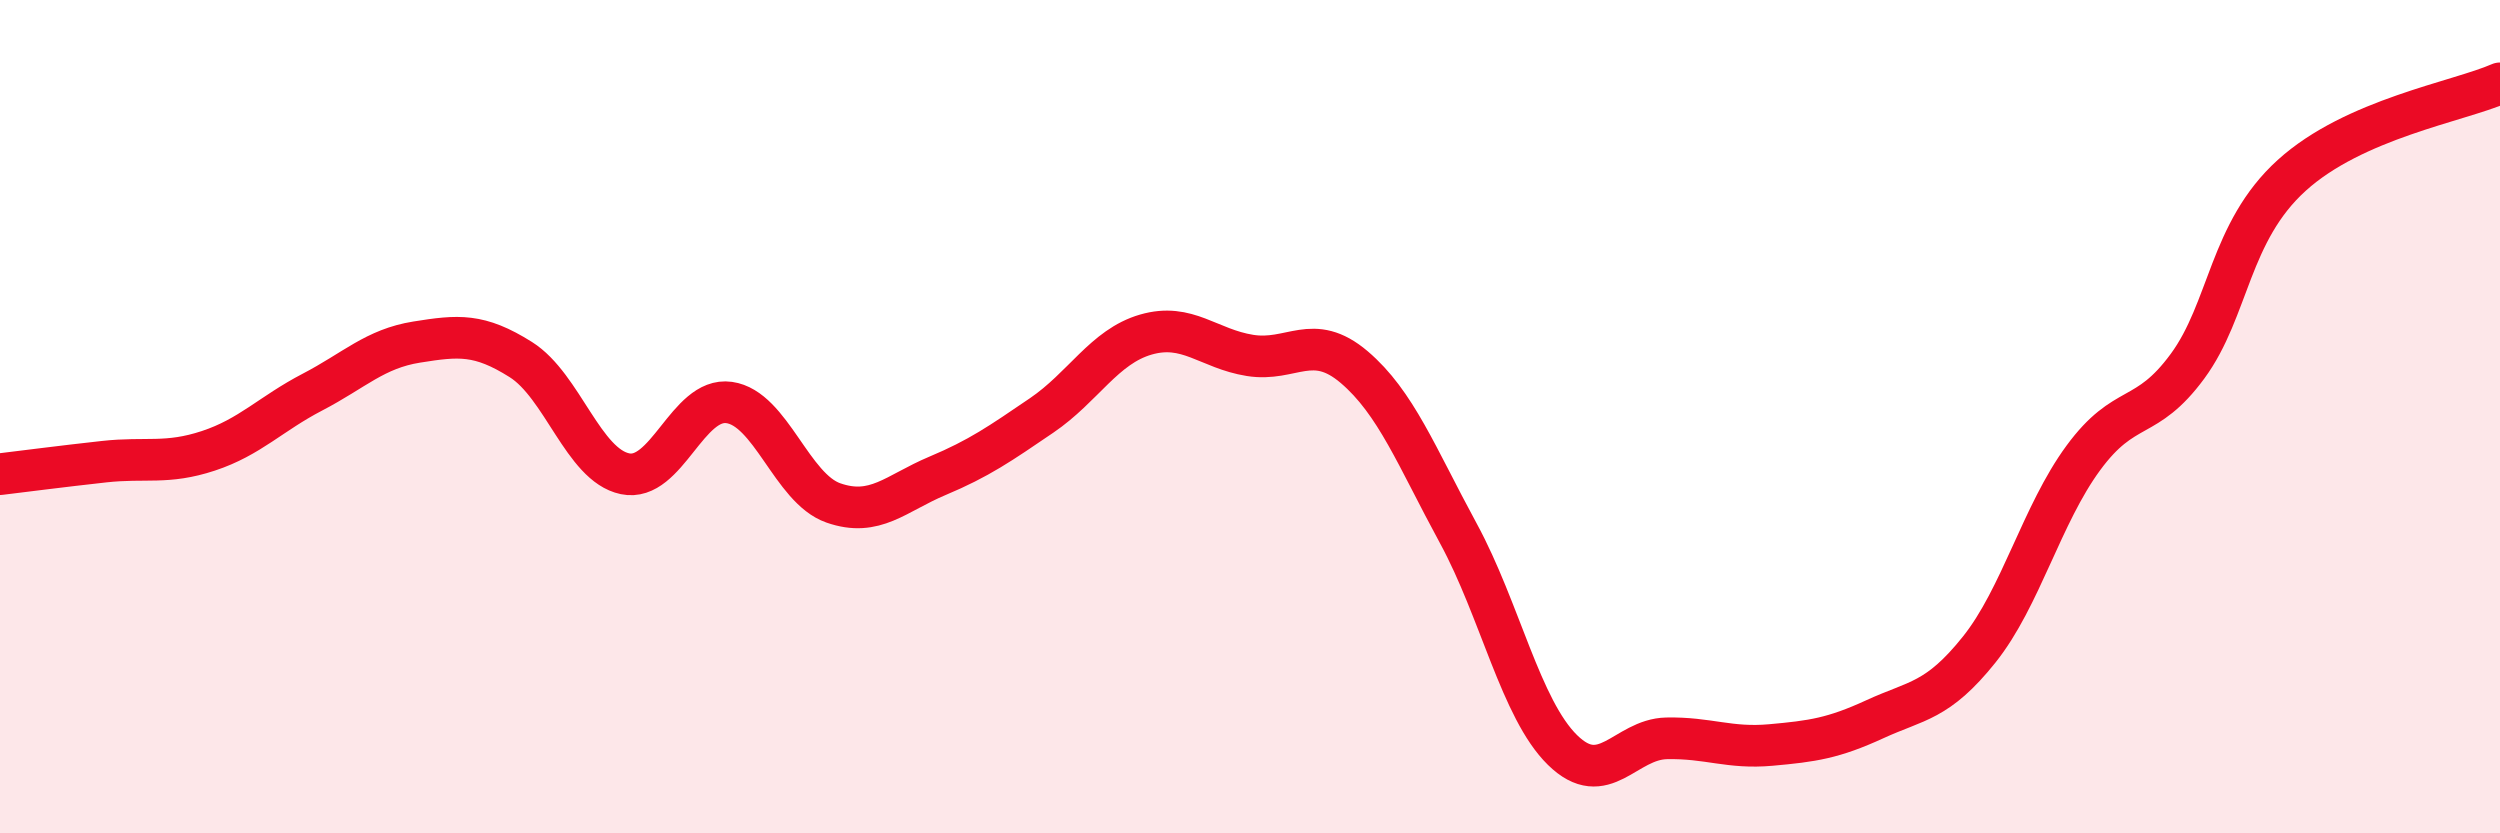 
    <svg width="60" height="20" viewBox="0 0 60 20" xmlns="http://www.w3.org/2000/svg">
      <path
        d="M 0,11.38 C 0.5,11.32 1.5,11.19 2.5,11.08 C 3.5,10.97 4,11.15 5,10.82 C 6,10.49 6.5,9.93 7.5,9.41 C 8.5,8.89 9,8.37 10,8.21 C 11,8.05 11.5,8 12.5,8.63 C 13.5,9.26 14,11.16 15,11.37 C 16,11.58 16.5,9.52 17.5,9.66 C 18.5,9.8 19,11.72 20,12.07 C 21,12.42 21.5,11.84 22.5,11.42 C 23.5,11 24,10.65 25,9.97 C 26,9.29 26.5,8.32 27.5,8.03 C 28.5,7.74 29,8.37 30,8.53 C 31,8.69 31.5,7.96 32.5,8.81 C 33.5,9.66 34,10.96 35,12.8 C 36,14.64 36.5,17.02 37.5,18 C 38.5,18.98 39,17.74 40,17.72 C 41,17.7 41.5,17.97 42.5,17.88 C 43.5,17.79 44,17.72 45,17.26 C 46,16.8 46.5,16.84 47.5,15.59 C 48.5,14.34 49,12.35 50,10.99 C 51,9.63 51.5,10.15 52.5,8.79 C 53.5,7.43 53.5,5.57 55,4.21 C 56.5,2.85 59,2.44 60,2L60 20L0 20Z"
        fill="#EB0A25"
        opacity="0.1"
        stroke-linecap="round"
        stroke-linejoin="round"
      />
      <path
        d="M 0,11.38 C 0.5,11.32 1.5,11.19 2.5,11.08 C 3.5,10.97 4,11.15 5,10.82 C 6,10.49 6.5,9.93 7.5,9.41 C 8.5,8.89 9,8.37 10,8.21 C 11,8.05 11.5,8 12.5,8.63 C 13.5,9.26 14,11.16 15,11.37 C 16,11.58 16.5,9.52 17.5,9.66 C 18.5,9.8 19,11.72 20,12.07 C 21,12.42 21.5,11.84 22.5,11.42 C 23.5,11 24,10.65 25,9.97 C 26,9.29 26.5,8.32 27.5,8.03 C 28.5,7.74 29,8.37 30,8.53 C 31,8.69 31.5,7.96 32.5,8.81 C 33.5,9.66 34,10.96 35,12.8 C 36,14.64 36.5,17.02 37.5,18 C 38.5,18.98 39,17.74 40,17.72 C 41,17.7 41.5,17.97 42.5,17.88 C 43.5,17.79 44,17.72 45,17.26 C 46,16.8 46.5,16.84 47.5,15.59 C 48.5,14.34 49,12.35 50,10.99 C 51,9.63 51.5,10.15 52.5,8.79 C 53.5,7.43 53.5,5.57 55,4.21 C 56.5,2.85 59,2.44 60,2"
        stroke="#EB0A25"
        stroke-width="1"
        fill="none"
        stroke-linecap="round"
        stroke-linejoin="round"
      />
    </svg>
  